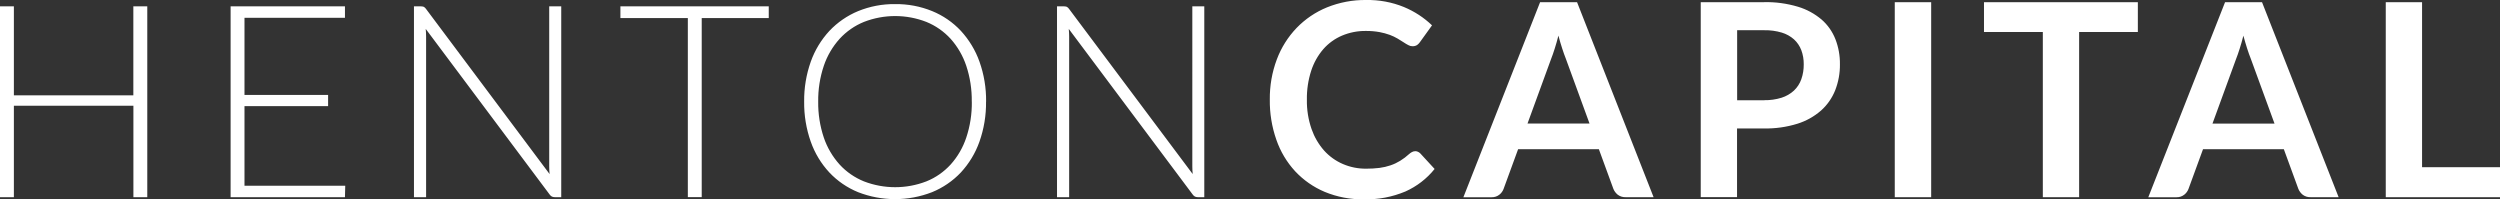 <?xml version="1.0" encoding="UTF-8"?> <svg xmlns="http://www.w3.org/2000/svg" id="Layer_2" width="444.91" height="35.48" viewBox="0 0 444.91 35.48"><rect x="0" y="0" width="444.91" height="35.48" fill="#333333" stroke="none"/><g id="Layer_1-2"><path id="Path_40" d="M26.21,1.13v33.96h-2.47v-16.27H2.47v16.27H0V1.13h2.47v15.84h21.26V1.13h2.47ZM61.44,33.05l-.05,2.04h-20.35V1.13h20.35v2.04h-17.88v13.73h14.88v1.99h-14.88v14.16h17.93ZM99.88,1.13v33.96h-1.15c-.18,0-.36-.03-.52-.11-.16-.09-.3-.22-.4-.37l-22.05-29.47c.05.48.07.94.07,1.37v28.58h-2.16V1.13h1.22c.18,0,.35.02.52.08.16.09.3.22.4.37l22,29.4c-.05-.48-.07-.94-.07-1.37V1.13h2.13ZM136.8,3.21h-11.92v31.87h-2.47V3.21h-12V1.13h26.4v2.09ZM175.48,18.09c.03,2.43-.37,4.85-1.18,7.14-.72,2.03-1.85,3.89-3.31,5.47-1.44,1.52-3.19,2.71-5.12,3.5-4.23,1.65-8.93,1.65-13.16,0-1.93-.79-3.68-1.98-5.11-3.5-1.47-1.58-2.59-3.44-3.31-5.47-.81-2.29-1.21-4.71-1.18-7.14-.03-2.42.37-4.83,1.18-7.12.72-2.03,1.85-3.89,3.31-5.47,1.44-1.52,3.18-2.72,5.11-3.52,2.09-.85,4.32-1.28,6.58-1.25,2.26-.03,4.5.39,6.59,1.24,1.94.79,3.69,1.99,5.12,3.52,1.46,1.59,2.59,3.45,3.31,5.48.81,2.28,1.21,4.69,1.18,7.12ZM172.94,18.09c.03-2.17-.3-4.33-.98-6.38-.59-1.77-1.54-3.41-2.78-4.8-1.2-1.31-2.67-2.34-4.32-3.01-3.57-1.39-7.54-1.39-11.11,0-1.65.67-3.13,1.7-4.33,3.01-1.25,1.39-2.21,3.02-2.81,4.8-.69,2.06-1.03,4.21-1,6.38-.03,2.17.31,4.34,1,6.4.6,1.77,1.56,3.4,2.81,4.79,1.2,1.31,2.68,2.33,4.33,3,3.58,1.38,7.54,1.38,11.11,0,1.65-.66,3.12-1.69,4.32-3,1.25-1.39,2.19-3.02,2.78-4.79.69-2.06,1.02-4.23.99-6.4h0ZM214.32,1.13v33.96h-1.15c-.18,0-.36-.03-.52-.11-.16-.09-.3-.22-.4-.37l-22.05-29.47c.05.48.07.94.07,1.37v28.58h-2.16V1.13h1.22c.18,0,.35.02.52.08.16.09.3.22.4.37l22.01,29.4c-.05-.48-.07-.94-.07-1.37V1.13h2.13ZM251.83,26.9c.35,0,.69.15.94.41l2.54,2.76c-1.39,1.73-3.17,3.1-5.2,4.01-2.34.98-4.86,1.46-7.4,1.39-2.38.04-4.75-.41-6.95-1.32-2-.84-3.79-2.09-5.27-3.67-1.49-1.62-2.63-3.53-3.35-5.62-.8-2.29-1.19-4.7-1.16-7.13-.03-2.44.39-4.87,1.25-7.16.78-2.09,1.98-3.99,3.52-5.6,1.53-1.58,3.37-2.83,5.41-3.66,2.21-.89,4.58-1.34,6.96-1.31,2.31-.04,4.6.38,6.73,1.25,1.86.77,3.55,1.87,5,3.26l-2.16,3c-.13.19-.3.36-.49.5-.25.16-.54.23-.83.22-.26,0-.52-.07-.74-.2-.26-.13-.54-.3-.84-.5-.3-.2-.66-.42-1.06-.66-.44-.26-.91-.48-1.39-.66-.6-.22-1.21-.38-1.84-.5-.8-.14-1.6-.21-2.41-.2-1.46-.02-2.91.26-4.26.83-1.27.54-2.41,1.36-3.32,2.4-.97,1.12-1.7,2.43-2.16,3.84-.54,1.67-.8,3.42-.77,5.17-.03,1.77.25,3.53.83,5.21.49,1.41,1.25,2.72,2.24,3.84.93,1.03,2.06,1.84,3.34,2.39,1.3.56,2.71.84,4.13.83.8,0,1.6-.04,2.39-.14.67-.09,1.33-.24,1.97-.46.59-.2,1.16-.47,1.7-.8.57-.35,1.11-.76,1.6-1.21.15-.14.32-.25.5-.35.17-.09.36-.15.56-.15ZM282.88,21.99l-4.22-11.55c-.21-.51-.42-1.12-.65-1.82s-.45-1.46-.67-2.28c-.21.82-.42,1.58-.65,2.29-.22.71-.44,1.33-.65,1.86l-4.2,11.5h11.04ZM294.28,35.09h-4.99c-.49.02-.97-.13-1.37-.42-.35-.28-.62-.63-.79-1.04l-2.59-7.08h-14.37l-2.59,7.08c-.15.4-.41.75-.74,1.01-.39.31-.87.47-1.37.46h-5.04L274.08.39h6.58l13.62,34.7ZM313.96,17.83c1.05.02,2.1-.13,3.1-.44.82-.26,1.57-.69,2.2-1.27.59-.56,1.04-1.25,1.31-2.02.3-.85.44-1.75.43-2.65.01-.86-.13-1.71-.43-2.52-.28-.73-.72-1.39-1.3-1.92-.63-.56-1.38-.97-2.18-1.21-1.01-.3-2.06-.44-3.12-.42h-4.82v12.46h4.82ZM313.96.38c2.04-.04,4.07.24,6.02.82,1.54.46,2.97,1.24,4.2,2.28,1.09.95,1.93,2.15,2.46,3.5.55,1.42.82,2.94.8,4.46.02,1.58-.27,3.15-.84,4.62-.55,1.38-1.41,2.62-2.52,3.61-1.23,1.07-2.66,1.87-4.21,2.35-1.91.59-3.91.88-5.92.84h-4.82v12.22h-6.46V.39h11.28ZM343.68,35.09h-6.48V.39h6.48v34.7ZM380.48,5.69h-10.47v29.4h-6.46V5.69h-10.47V.39h27.38v5.3ZM404.78,21.99l-4.22-11.54c-.21-.51-.42-1.12-.65-1.82-.22-.7-.45-1.46-.67-2.28-.21.82-.42,1.58-.65,2.29-.22.71-.44,1.33-.65,1.86l-4.2,11.5h11.04ZM416.18,35.09h-4.99c-.49.02-.97-.13-1.37-.42-.35-.28-.62-.63-.79-1.04l-2.59-7.08h-14.38l-2.59,7.08c-.15.4-.41.75-.74,1.01-.39.31-.87.47-1.37.46h-5.04L395.98.39h6.58l13.63,34.7ZM444.91,29.76v5.33h-20.33V.39h6.46v29.37h13.87Z" fill="#fff"></path></g></svg> 